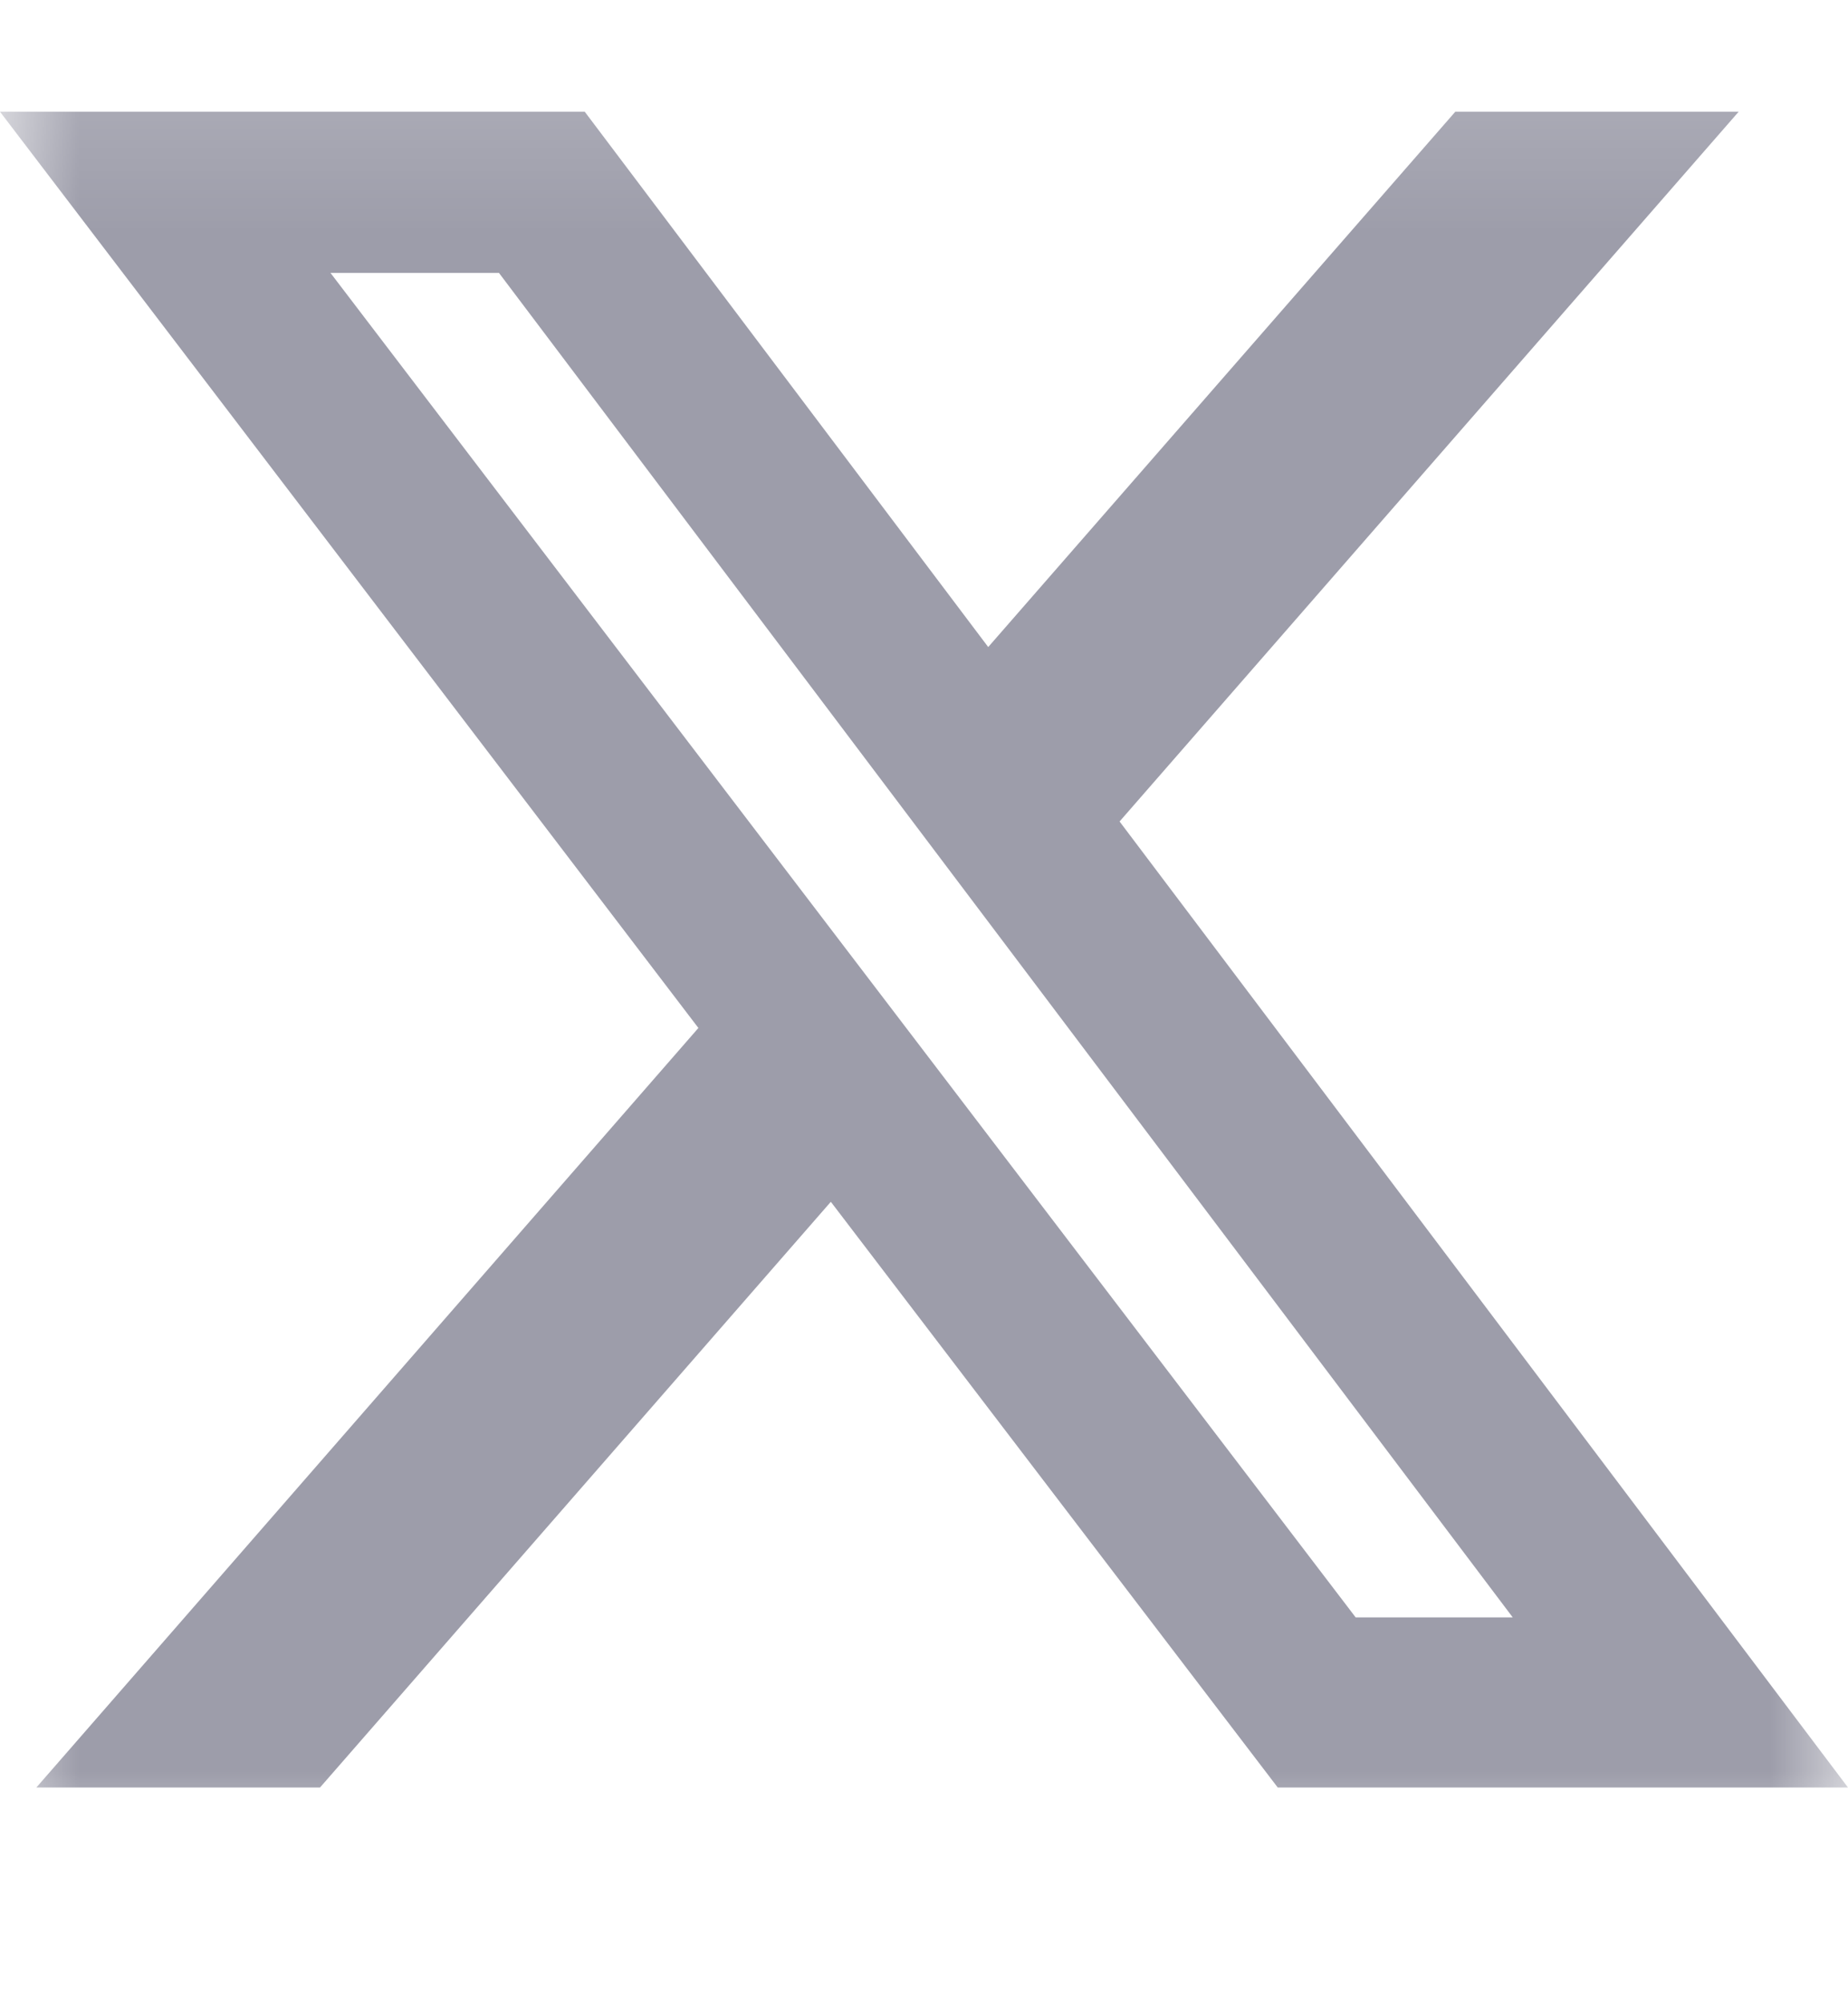 <svg width="12" height="13" viewBox="0 0 12 13" fill="none" xmlns="http://www.w3.org/2000/svg">
<g clip-path="url(#clip0_356_5042)">
<mask id="mask0_356_5042" style="mask-type:luminance" maskUnits="userSpaceOnUse" x="0" y="0" width="12" height="13">
<path d="M0 0.162H12V12.162H0V0.162Z" fill="white"/>
</mask>
<g mask="url(#mask0_356_5042)">
<path d="M9.45 0.725H11.29L7.27 5.331L12 11.6H8.297L5.395 7.799L2.078 11.6H0.236L4.535 6.671L-1.52588e-05 0.725H3.797L6.417 4.199L9.45 0.725ZM8.803 10.496H9.823L3.24 1.771H2.146L8.803 10.496Z" fill="#9D9DAA"/>
</g>
</g>
<defs>
<clipPath id="clip0_356_5042">
<rect width="12" height="12" fill="white" transform="translate(0 0.162)"/>
</clipPath>
</defs>
</svg>
